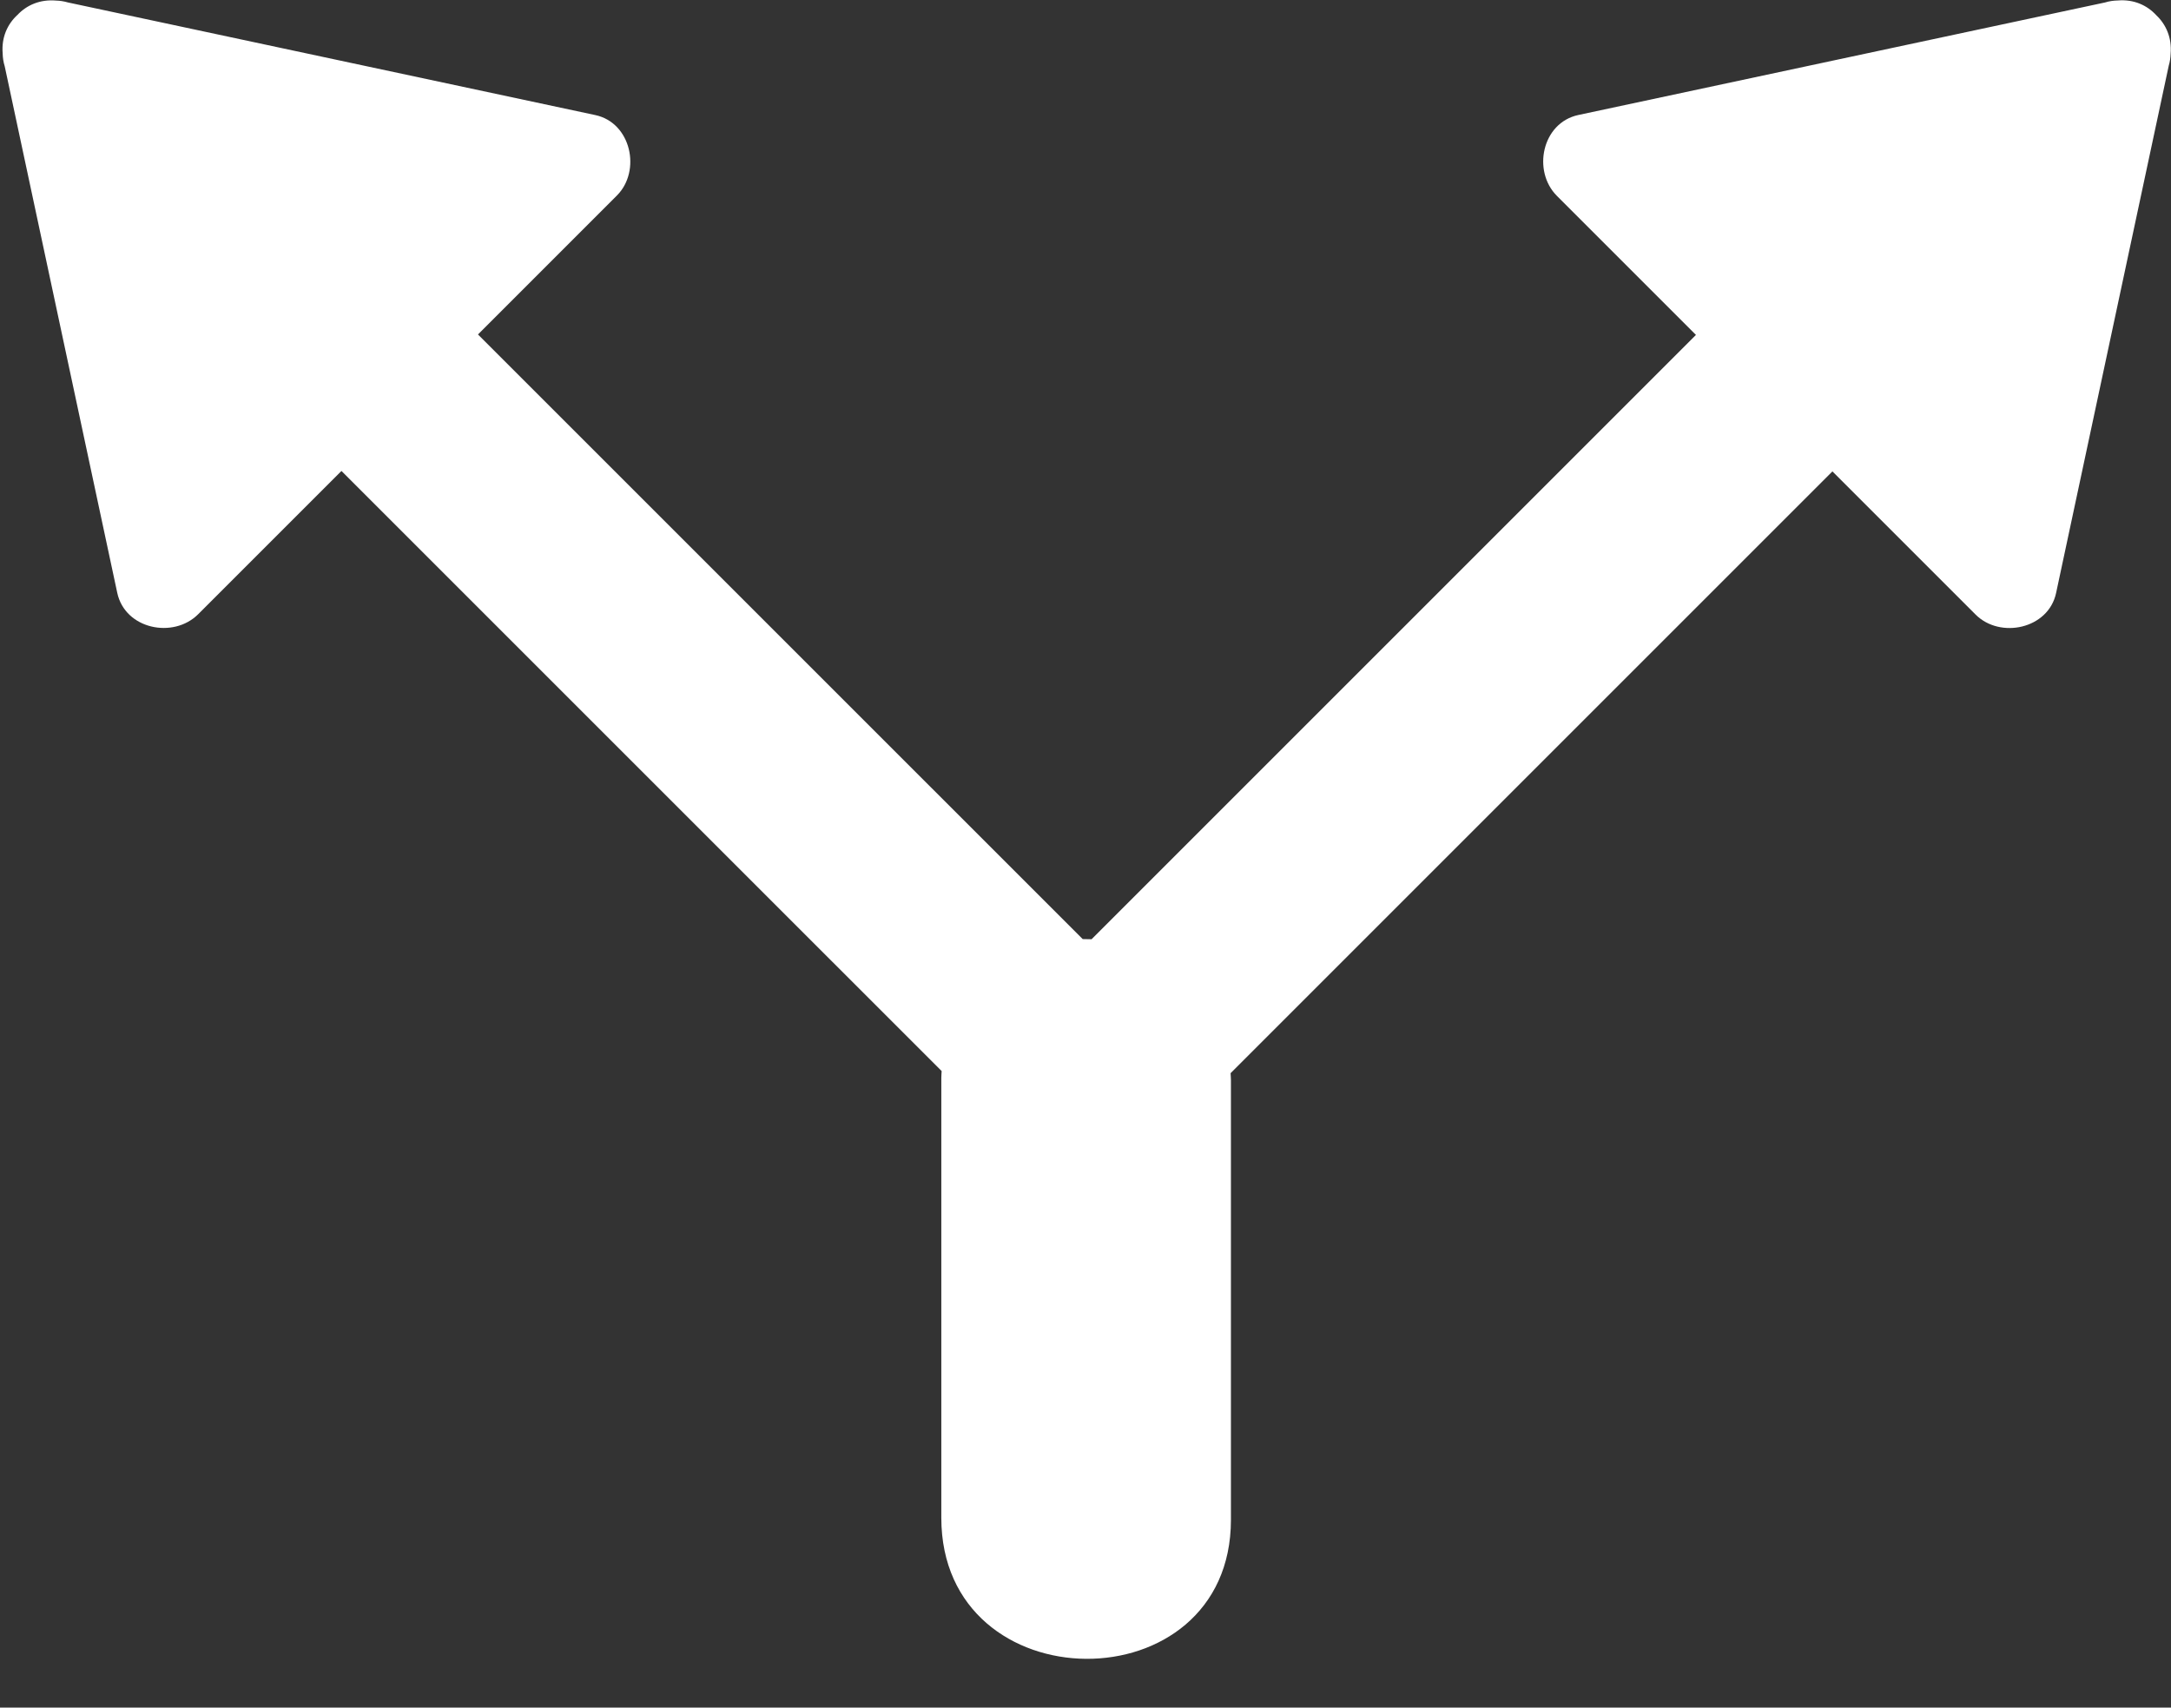 <?xml version="1.0" encoding="UTF-8" standalone="no"?><svg xmlns="http://www.w3.org/2000/svg" xmlns:xlink="http://www.w3.org/1999/xlink" enable-background="new 0 0 96 96.001" fill="#ffffff" height="56.4" preserveAspectRatio="xMidYMid meet" version="1" viewBox="11.8 20.6 71.7 56.4" width="71.7" zoomAndPan="magnify">
 <rect x="11.8" y="20.6" width="71.7" height="56.4" fill="#333333" stroke="none"/>
 <g id="change1_1"><path d="m83.019 21.108c-0.304-0.333-0.744-0.537-1.28-0.492-0.144 0.003-0.285 0.024-0.42 0.066-5.797 1.239-11.594 2.479-17.391 3.716-1.205 0.257-1.528 1.854-0.708 2.673 1.53 1.53 3.061 3.062 4.591 4.591-6.654 6.653-13.307 13.307-19.96 19.96-0.098-0.004-0.196-0.006-0.294-0.005-6.657-6.657-13.314-13.313-19.971-19.97 1.53-1.529 3.059-3.059 4.587-4.588 0.812-0.812 0.473-2.405-0.712-2.658-5.807-1.24-11.615-2.48-17.421-3.721-0.126-0.037-0.257-0.057-0.392-0.061-0.525-0.045-0.962 0.148-1.267 0.469-0.332 0.303-0.537 0.741-0.493 1.275 0.003 0.147 0.025 0.29 0.068 0.428 1.238 5.796 2.478 11.592 3.716 17.388 0.257 1.204 1.853 1.528 2.672 0.709l4.733-4.733c6.607 6.607 13.214 13.215 19.822 19.821-0.003 0.076-0.011 0.149-0.011 0.228v14.525c0 6.176 9.565 6.229 9.565 0.069v-14.524c0-0.078-0.008-0.151-0.011-0.228l19.876-19.876 4.729 4.729c0.812 0.812 2.405 0.473 2.658-0.712 1.24-5.807 2.481-11.614 3.721-17.42 0.038-0.127 0.057-0.259 0.062-0.393 0.044-0.524-0.149-0.961-0.469-1.266z" fill="inherit"/></g>
</svg>
